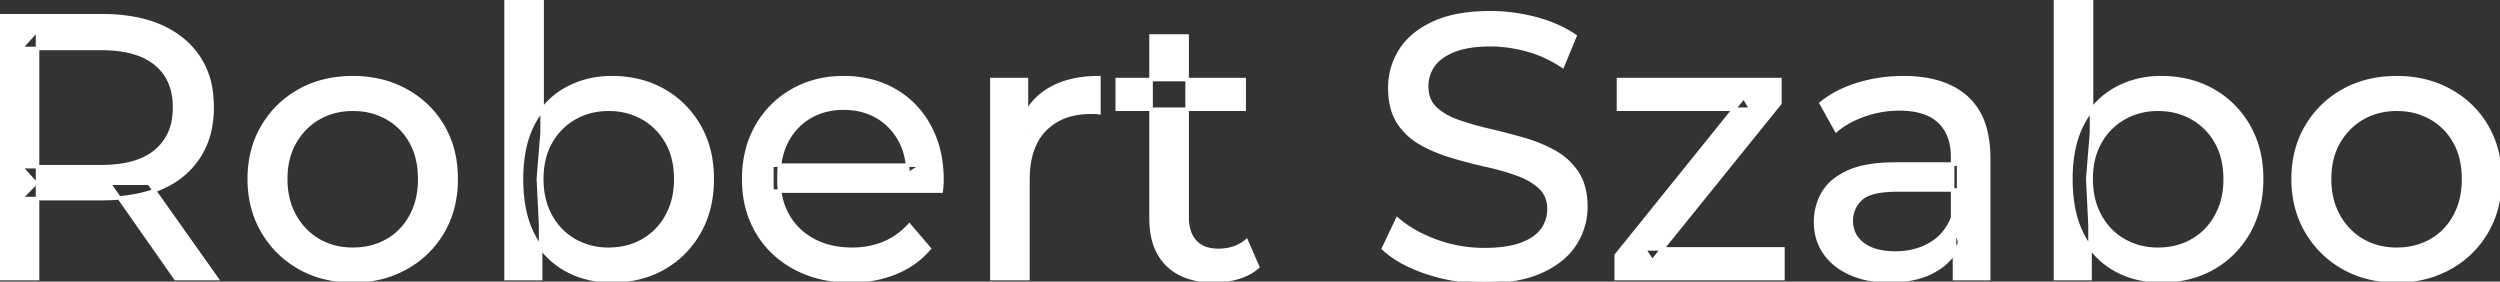 <svg width="665.901" height="75" viewBox="0 0 665.901 75" xmlns="http://www.w3.org/2000/svg"><rect x="0" y="0" width="665.901" height="75" fill="#333333" stroke="none"/><g id="svgGroup" stroke-linecap="round" fill-rule="evenodd" font-size="9pt" stroke="#ffffff" stroke-width="0.25mm" fill="#ffffff" style="stroke:#ffffff;stroke-width:0.25mm;fill:#ffffff"><path d="M 250.7 50.9 L 205.6 50.9 L 205.6 44 L 245.7 44 L 241.8 46.4 Q 241.9 41.3 239.7 37.3 Q 237.5 33.3 233.65 31.05 A 16.407 16.407 0 0 0 227.47 28.978 A 20.958 20.958 0 0 0 224.7 28.8 A 18.951 18.951 0 0 0 219.457 29.502 A 16.245 16.245 0 0 0 215.8 31.05 Q 211.9 33.3 209.7 37.35 Q 207.5 41.4 207.5 46.6 L 207.5 48.2 A 19.574 19.574 0 0 0 208.308 53.908 A 17.088 17.088 0 0 0 209.95 57.65 Q 212.4 61.8 216.8 64.1 Q 221.2 66.4 226.9 66.4 A 23.904 23.904 0 0 0 232.116 65.851 A 20.04 20.04 0 0 0 235.45 64.8 Q 239.3 63.2 242.2 60 L 247.5 66.2 Q 243.9 70.4 238.55 72.6 A 29.254 29.254 0 0 1 230.603 74.585 A 36.365 36.365 0 0 1 226.6 74.8 Q 218.1 74.8 211.65 71.3 Q 205.2 67.8 201.65 61.7 A 26.235 26.235 0 0 1 198.271 51.077 A 32.734 32.734 0 0 1 198.1 47.7 A 30.8 30.8 0 0 1 199.074 39.814 A 25.671 25.671 0 0 1 201.55 33.7 Q 205 27.6 211.05 24.15 A 26.427 26.427 0 0 1 222.363 20.784 A 31.98 31.98 0 0 1 224.7 20.7 A 29.623 29.623 0 0 1 232.268 21.632 A 24.537 24.537 0 0 1 238.3 24.1 Q 244.2 27.5 247.55 33.65 A 27.193 27.193 0 0 1 250.504 42.605 A 35.51 35.51 0 0 1 250.9 48 Q 250.9 48.413 250.876 48.92 A 30.412 30.412 0 0 1 250.85 49.4 A 20.408 20.408 0 0 1 250.768 50.361 A 16.896 16.896 0 0 1 250.7 50.9 Z M 368.5 66.2 L 372.2 58.4 A 27.842 27.842 0 0 0 377.051 61.769 Q 379.406 63.075 382.218 64.132 A 45.979 45.979 0 0 0 382.4 64.2 Q 388.6 66.5 395.3 66.5 A 43.567 43.567 0 0 0 399.222 66.335 Q 401.127 66.162 402.737 65.809 A 18.754 18.754 0 0 0 405.2 65.1 Q 408.23 63.984 409.988 62.2 A 8.64 8.64 0 0 0 410.8 61.25 Q 412.6 58.8 412.6 55.7 A 8.945 8.945 0 0 0 412.22 53.03 A 7.122 7.122 0 0 0 410.25 49.9 Q 407.969 47.764 404.369 46.43 A 24.656 24.656 0 0 0 404.15 46.35 A 62.293 62.293 0 0 0 399.301 44.835 A 77.48 77.48 0 0 0 395.9 44 Q 391.4 43 386.85 41.65 Q 382.3 40.3 378.55 38.2 Q 374.8 36.1 372.5 32.55 Q 370.487 29.444 370.236 24.768 A 25.468 25.468 0 0 1 370.2 23.4 Q 370.2 18 373.05 13.45 A 17.59 17.59 0 0 1 377.675 8.573 A 24.573 24.573 0 0 1 381.85 6.15 A 26.948 26.948 0 0 1 387.449 4.319 Q 390.226 3.716 393.472 3.509 A 55.374 55.374 0 0 1 397 3.4 Q 403.1 3.4 409.1 5 A 37.78 37.78 0 0 1 415.023 7.095 A 29.942 29.942 0 0 1 419.5 9.6 L 416.2 17.6 Q 411.7 14.6 406.7 13.25 A 38.907 38.907 0 0 0 399.967 12.032 A 33.83 33.83 0 0 0 397 11.9 Q 392.635 11.9 389.42 12.721 A 17.691 17.691 0 0 0 387.3 13.4 A 16.236 16.236 0 0 0 384.834 14.607 Q 383.515 15.408 382.576 16.393 A 8.663 8.663 0 0 0 381.75 17.4 Q 380 19.9 380 23 A 9.419 9.419 0 0 0 380.344 25.613 A 7.115 7.115 0 0 0 382.35 28.9 A 14.645 14.645 0 0 0 385.339 31.037 Q 386.749 31.81 388.447 32.399 A 47.069 47.069 0 0 0 388.45 32.4 A 75.128 75.128 0 0 0 393.168 33.856 A 94.322 94.322 0 0 0 396.7 34.75 Q 401.2 35.8 405.75 37.1 Q 410.3 38.4 414.05 40.5 Q 417.8 42.6 420.1 46.1 Q 422.4 49.6 422.4 55.1 Q 422.4 60.4 419.5 64.95 A 17.659 17.659 0 0 1 414.946 69.719 A 24.933 24.933 0 0 1 410.55 72.25 Q 405.563 74.517 398.437 74.915 A 56.225 56.225 0 0 1 395.3 75 Q 387.3 75 380 72.55 Q 374.126 70.579 370.259 67.668 A 22.208 22.208 0 0 1 368.5 66.2 Z M 474.9 74.2 L 430.5 74.2 L 430.5 68 L 464.5 25.8 L 466.4 29.1 L 431.1 29.1 L 431.1 21.2 L 474.1 21.2 L 474.1 27.5 L 440.1 69.6 L 437.9 66.3 L 474.9 66.3 L 474.9 74.2 Z M 10 74.2 L 0 74.2 L 0 4.2 L 27.3 4.2 A 46.328 46.328 0 0 1 35.874 4.945 Q 40.672 5.849 44.483 7.852 A 24.419 24.419 0 0 1 48.7 10.65 A 21.056 21.056 0 0 1 56.27 24.796 A 30.401 30.401 0 0 1 56.5 28.6 A 27.638 27.638 0 0 1 55.781 35.046 A 21.292 21.292 0 0 1 53 41.65 A 21.762 21.762 0 0 1 44.958 49.031 A 27.037 27.037 0 0 1 43 50 A 31.633 31.633 0 0 1 35.886 52.164 Q 32.677 52.762 29.014 52.874 A 55.998 55.998 0 0 1 27.3 52.9 L 5.5 52.9 L 10 48.3 L 10 74.2 Z M 529.7 74.2 L 520.6 74.2 L 520.6 63 L 520.1 60.9 L 520.1 41.8 A 16.79 16.79 0 0 0 519.682 37.936 Q 518.969 34.92 517.042 32.845 A 10.596 10.596 0 0 0 516.55 32.35 A 11.125 11.125 0 0 0 512.442 29.945 Q 510.716 29.356 508.601 29.134 A 25.895 25.895 0 0 0 505.9 29 Q 501.2 29 496.7 30.55 A 26.853 26.853 0 0 0 492.432 32.428 A 20.968 20.968 0 0 0 489.1 34.7 L 485.1 27.5 A 27.191 27.191 0 0 1 491.515 23.696 A 33.816 33.816 0 0 1 494.95 22.45 Q 500.7 20.7 507 20.7 A 35.973 35.973 0 0 1 513.542 21.257 Q 519.813 22.418 523.8 26 A 16.577 16.577 0 0 1 528.468 33.406 Q 529.349 36.131 529.6 39.454 A 36.439 36.439 0 0 1 529.7 42.2 L 529.7 74.2 Z M 273.8 74.2 L 264.2 74.2 L 264.2 21.2 L 273.4 21.2 L 273.4 35.6 L 272.5 32 Q 274.7 26.5 279.9 23.6 Q 284.794 20.871 291.814 20.71 A 38.742 38.742 0 0 1 292.7 20.7 L 292.7 30 A 7.339 7.339 0 0 0 291.899 29.91 A 6.32 6.32 0 0 0 291.55 29.9 L 290.5 29.9 A 20.808 20.808 0 0 0 285.277 30.52 A 14.71 14.71 0 0 0 278.3 34.5 Q 274.335 38.553 273.864 45.79 A 30.941 30.941 0 0 0 273.8 47.8 L 273.8 74.2 Z M 504.9 43.7 L 521.7 43.7 L 521.7 50.6 L 505.3 50.6 A 33.801 33.801 0 0 0 502.088 50.741 Q 498.941 51.043 497.061 51.991 A 5.98 5.98 0 0 0 495.6 53 A 8.038 8.038 0 0 0 493.613 55.924 A 7.947 7.947 0 0 0 493.1 58.8 A 7.892 7.892 0 0 0 493.759 62.066 Q 494.493 63.703 496.045 64.93 A 9.596 9.596 0 0 0 496.2 65.05 A 10.572 10.572 0 0 0 499.601 66.727 Q 501.857 67.4 504.8 67.4 Q 510.2 67.4 514.25 65 Q 518.3 62.6 520.1 58 L 522 64.6 A 14.63 14.63 0 0 1 516.385 71.379 A 18.623 18.623 0 0 1 515.3 72.05 Q 511.029 74.497 504.779 74.767 A 36.629 36.629 0 0 1 503.2 74.8 A 29.483 29.483 0 0 1 497.987 74.361 A 21.944 21.944 0 0 1 492.85 72.8 Q 488.4 70.8 486 67.25 Q 483.6 63.7 483.6 59.2 A 15.524 15.524 0 0 1 484.682 53.374 A 14.759 14.759 0 0 1 485.65 51.4 A 12.271 12.271 0 0 1 488.889 47.821 Q 490.289 46.761 492.091 45.919 A 21.869 21.869 0 0 1 492.35 45.8 A 20.383 20.383 0 0 1 496.283 44.523 Q 499.955 43.7 504.9 43.7 Z M 306.6 58.2 L 306.6 9.6 L 316.2 9.6 L 316.2 57.8 Q 316.2 60.89 317.31 62.947 A 6.948 6.948 0 0 0 318.35 64.4 A 6.955 6.955 0 0 0 321.76 66.377 Q 322.884 66.67 324.221 66.697 A 13.578 13.578 0 0 0 324.5 66.7 A 13.377 13.377 0 0 0 328.03 66.255 A 10.396 10.396 0 0 0 332 64.2 L 335 71.1 Q 332.8 73 329.75 73.9 Q 326.7 74.8 323.4 74.8 Q 317.06 74.8 312.981 72.099 A 13.455 13.455 0 0 1 311 70.5 Q 306.937 66.529 306.626 59.403 A 27.594 27.594 0 0 1 306.6 58.2 Z M 86.008 73.812 A 31.21 31.21 0 0 0 94 74.8 A 33.712 33.712 0 0 0 96.904 74.677 A 27.596 27.596 0 0 0 108.15 71.3 Q 114.4 67.8 117.95 61.7 A 25.263 25.263 0 0 0 120.498 55.586 A 29.979 29.979 0 0 0 121.5 47.7 A 32.706 32.706 0 0 0 121.219 43.354 A 25.706 25.706 0 0 0 117.95 33.65 Q 114.4 27.6 108.15 24.15 A 26.793 26.793 0 0 0 102.365 21.792 A 31.073 31.073 0 0 0 94 20.7 Q 86 20.7 79.8 24.15 Q 73.6 27.6 70 33.7 A 25.071 25.071 0 0 0 67.416 39.814 A 29.587 29.587 0 0 0 66.4 47.7 Q 66.4 55.5 70 61.65 Q 73.6 67.8 79.8 71.3 A 26.145 26.145 0 0 0 86.008 73.812 Z M 630.408 73.812 A 31.21 31.21 0 0 0 638.4 74.8 A 33.712 33.712 0 0 0 641.304 74.677 A 27.596 27.596 0 0 0 652.55 71.3 Q 658.8 67.8 662.35 61.7 A 25.263 25.263 0 0 0 664.898 55.586 A 29.979 29.979 0 0 0 665.9 47.7 A 32.706 32.706 0 0 0 665.619 43.354 A 25.706 25.706 0 0 0 662.35 33.65 Q 658.8 27.6 652.55 24.15 A 26.793 26.793 0 0 0 646.765 21.792 A 31.073 31.073 0 0 0 638.4 20.7 Q 630.4 20.7 624.2 24.15 Q 618 27.6 614.4 33.7 A 25.071 25.071 0 0 0 611.816 39.814 A 29.587 29.587 0 0 0 610.8 47.7 Q 610.8 55.5 614.4 61.65 Q 618 67.8 624.2 71.3 A 26.145 26.145 0 0 0 630.408 73.812 Z M 144 74.2 L 134.8 74.2 L 134.8 0 L 144.4 0 L 144.4 35.3 L 143.4 47.6 L 144 59.9 L 144 74.2 Z M 556.7 74.2 L 547.5 74.2 L 547.5 0 L 557.1 0 L 557.1 35.3 L 556.1 47.6 L 556.7 59.9 L 556.7 74.2 Z M 155.02 73.638 A 26.047 26.047 0 0 0 162.9 74.8 Q 170.7 74.8 176.7 71.4 Q 182.7 68 186.2 61.9 Q 189.7 55.8 189.7 47.7 A 33.497 33.497 0 0 0 189.358 42.838 A 25.845 25.845 0 0 0 186.2 33.55 Q 182.7 27.5 176.7 24.1 A 25.207 25.207 0 0 0 170.626 21.646 A 30.42 30.42 0 0 0 162.9 20.7 Q 156.3 20.7 150.85 23.7 A 20.55 20.55 0 0 0 146.467 26.933 A 23.493 23.493 0 0 0 142.15 32.7 Q 140.119 36.45 139.357 41.372 A 41.416 41.416 0 0 0 138.9 47.7 Q 138.9 52.481 139.789 56.416 A 25.592 25.592 0 0 0 142.05 62.7 A 25.863 25.863 0 0 0 142.873 64.154 A 21.112 21.112 0 0 0 150.65 71.75 A 23.248 23.248 0 0 0 155.02 73.638 Z M 567.72 73.638 A 26.047 26.047 0 0 0 575.6 74.8 Q 583.4 74.8 589.4 71.4 Q 595.4 68 598.9 61.9 Q 602.4 55.8 602.4 47.7 A 33.497 33.497 0 0 0 602.058 42.838 A 25.845 25.845 0 0 0 598.9 33.55 Q 595.4 27.5 589.4 24.1 A 25.207 25.207 0 0 0 583.326 21.646 A 30.42 30.42 0 0 0 575.6 20.7 Q 569 20.7 563.55 23.7 A 20.55 20.55 0 0 0 559.167 26.933 A 23.493 23.493 0 0 0 554.85 32.7 Q 552.819 36.45 552.057 41.372 A 41.416 41.416 0 0 0 551.6 47.7 Q 551.6 52.481 552.489 56.416 A 25.592 25.592 0 0 0 554.75 62.7 A 25.863 25.863 0 0 0 555.573 64.154 A 21.112 21.112 0 0 0 563.35 71.75 A 23.248 23.248 0 0 0 567.72 73.638 Z M 10 7.9 L 10 49.3 L 5.5 44.4 L 27 44.4 A 35.561 35.561 0 0 0 32.418 44.015 Q 35.26 43.576 37.542 42.636 A 15.194 15.194 0 0 0 41.55 40.25 A 13.541 13.541 0 0 0 46.28 31.615 A 19.841 19.841 0 0 0 46.5 28.6 A 18.16 18.16 0 0 0 45.875 23.698 A 13.056 13.056 0 0 0 41.55 17 A 15.897 15.897 0 0 0 36.342 14.202 Q 32.409 12.9 27 12.9 L 5.5 12.9 L 10 7.9 Z M 94 66.4 Q 99.1 66.4 103.15 64.1 Q 107.2 61.8 109.5 57.55 A 18.963 18.963 0 0 0 111.57 51.109 A 24.456 24.456 0 0 0 111.8 47.7 A 23.723 23.723 0 0 0 111.328 42.853 A 17.71 17.71 0 0 0 109.5 37.85 Q 107.2 33.7 103.15 31.4 A 17.758 17.758 0 0 0 95.568 29.156 A 21.591 21.591 0 0 0 94 29.1 A 19.347 19.347 0 0 0 88.611 29.828 A 16.718 16.718 0 0 0 84.9 31.4 Q 80.9 33.7 78.5 37.85 Q 76.1 42 76.1 47.7 Q 76.1 53.3 78.5 57.55 A 17.426 17.426 0 0 0 82.888 62.741 A 16.66 16.66 0 0 0 84.9 64.1 A 17.367 17.367 0 0 0 92.126 66.319 A 21.341 21.341 0 0 0 94 66.4 Z M 638.4 66.4 Q 643.5 66.4 647.55 64.1 Q 651.6 61.8 653.9 57.55 A 18.963 18.963 0 0 0 655.97 51.109 A 24.456 24.456 0 0 0 656.2 47.7 A 23.723 23.723 0 0 0 655.728 42.853 A 17.71 17.71 0 0 0 653.9 37.85 Q 651.6 33.7 647.55 31.4 A 17.758 17.758 0 0 0 639.968 29.156 A 21.591 21.591 0 0 0 638.4 29.1 A 19.347 19.347 0 0 0 633.011 29.828 A 16.718 16.718 0 0 0 629.3 31.4 Q 625.3 33.7 622.9 37.85 Q 620.5 42 620.5 47.7 Q 620.5 53.3 622.9 57.55 A 17.426 17.426 0 0 0 627.288 62.741 A 16.66 16.66 0 0 0 629.3 64.1 A 17.367 17.367 0 0 0 636.526 66.319 A 21.341 21.341 0 0 0 638.4 66.4 Z M 162.1 66.4 Q 167.2 66.4 171.25 64.1 Q 175.3 61.8 177.65 57.55 A 18.694 18.694 0 0 0 179.771 51.068 A 23.974 23.974 0 0 0 180 47.7 A 23.236 23.236 0 0 0 179.517 42.853 A 17.472 17.472 0 0 0 177.65 37.85 Q 175.3 33.7 171.25 31.4 A 17.758 17.758 0 0 0 163.668 29.156 A 21.591 21.591 0 0 0 162.1 29.1 Q 157.1 29.1 153.05 31.4 Q 149 33.7 146.65 37.85 A 17.776 17.776 0 0 0 144.63 43.643 A 23.9 23.9 0 0 0 144.3 47.7 Q 144.3 53.3 146.65 57.55 Q 149 61.8 153.05 64.1 A 17.778 17.778 0 0 0 161.171 66.38 A 21.181 21.181 0 0 0 162.1 66.4 Z M 574.8 66.4 Q 579.9 66.4 583.95 64.1 Q 588 61.8 590.35 57.55 A 18.694 18.694 0 0 0 592.471 51.068 A 23.974 23.974 0 0 0 592.7 47.7 A 23.236 23.236 0 0 0 592.217 42.853 A 17.472 17.472 0 0 0 590.35 37.85 Q 588 33.7 583.95 31.4 A 17.758 17.758 0 0 0 576.368 29.156 A 21.591 21.591 0 0 0 574.8 29.1 Q 569.8 29.1 565.75 31.4 Q 561.7 33.7 559.35 37.85 A 17.776 17.776 0 0 0 557.33 43.643 A 23.9 23.9 0 0 0 557 47.7 Q 557 53.3 559.35 57.55 Q 561.7 61.8 565.75 64.1 A 17.778 17.778 0 0 0 573.871 66.38 A 21.181 21.181 0 0 0 574.8 66.4 Z M 57.7 74.2 L 46.8 74.2 L 29 48.8 L 39.7 48.8 L 57.7 74.2 Z M 331.4 29.1 L 297.6 29.1 L 297.6 21.2 L 331.4 21.2 L 331.4 29.1 Z" vector-effect="non-scaling-stroke"/></g></svg>